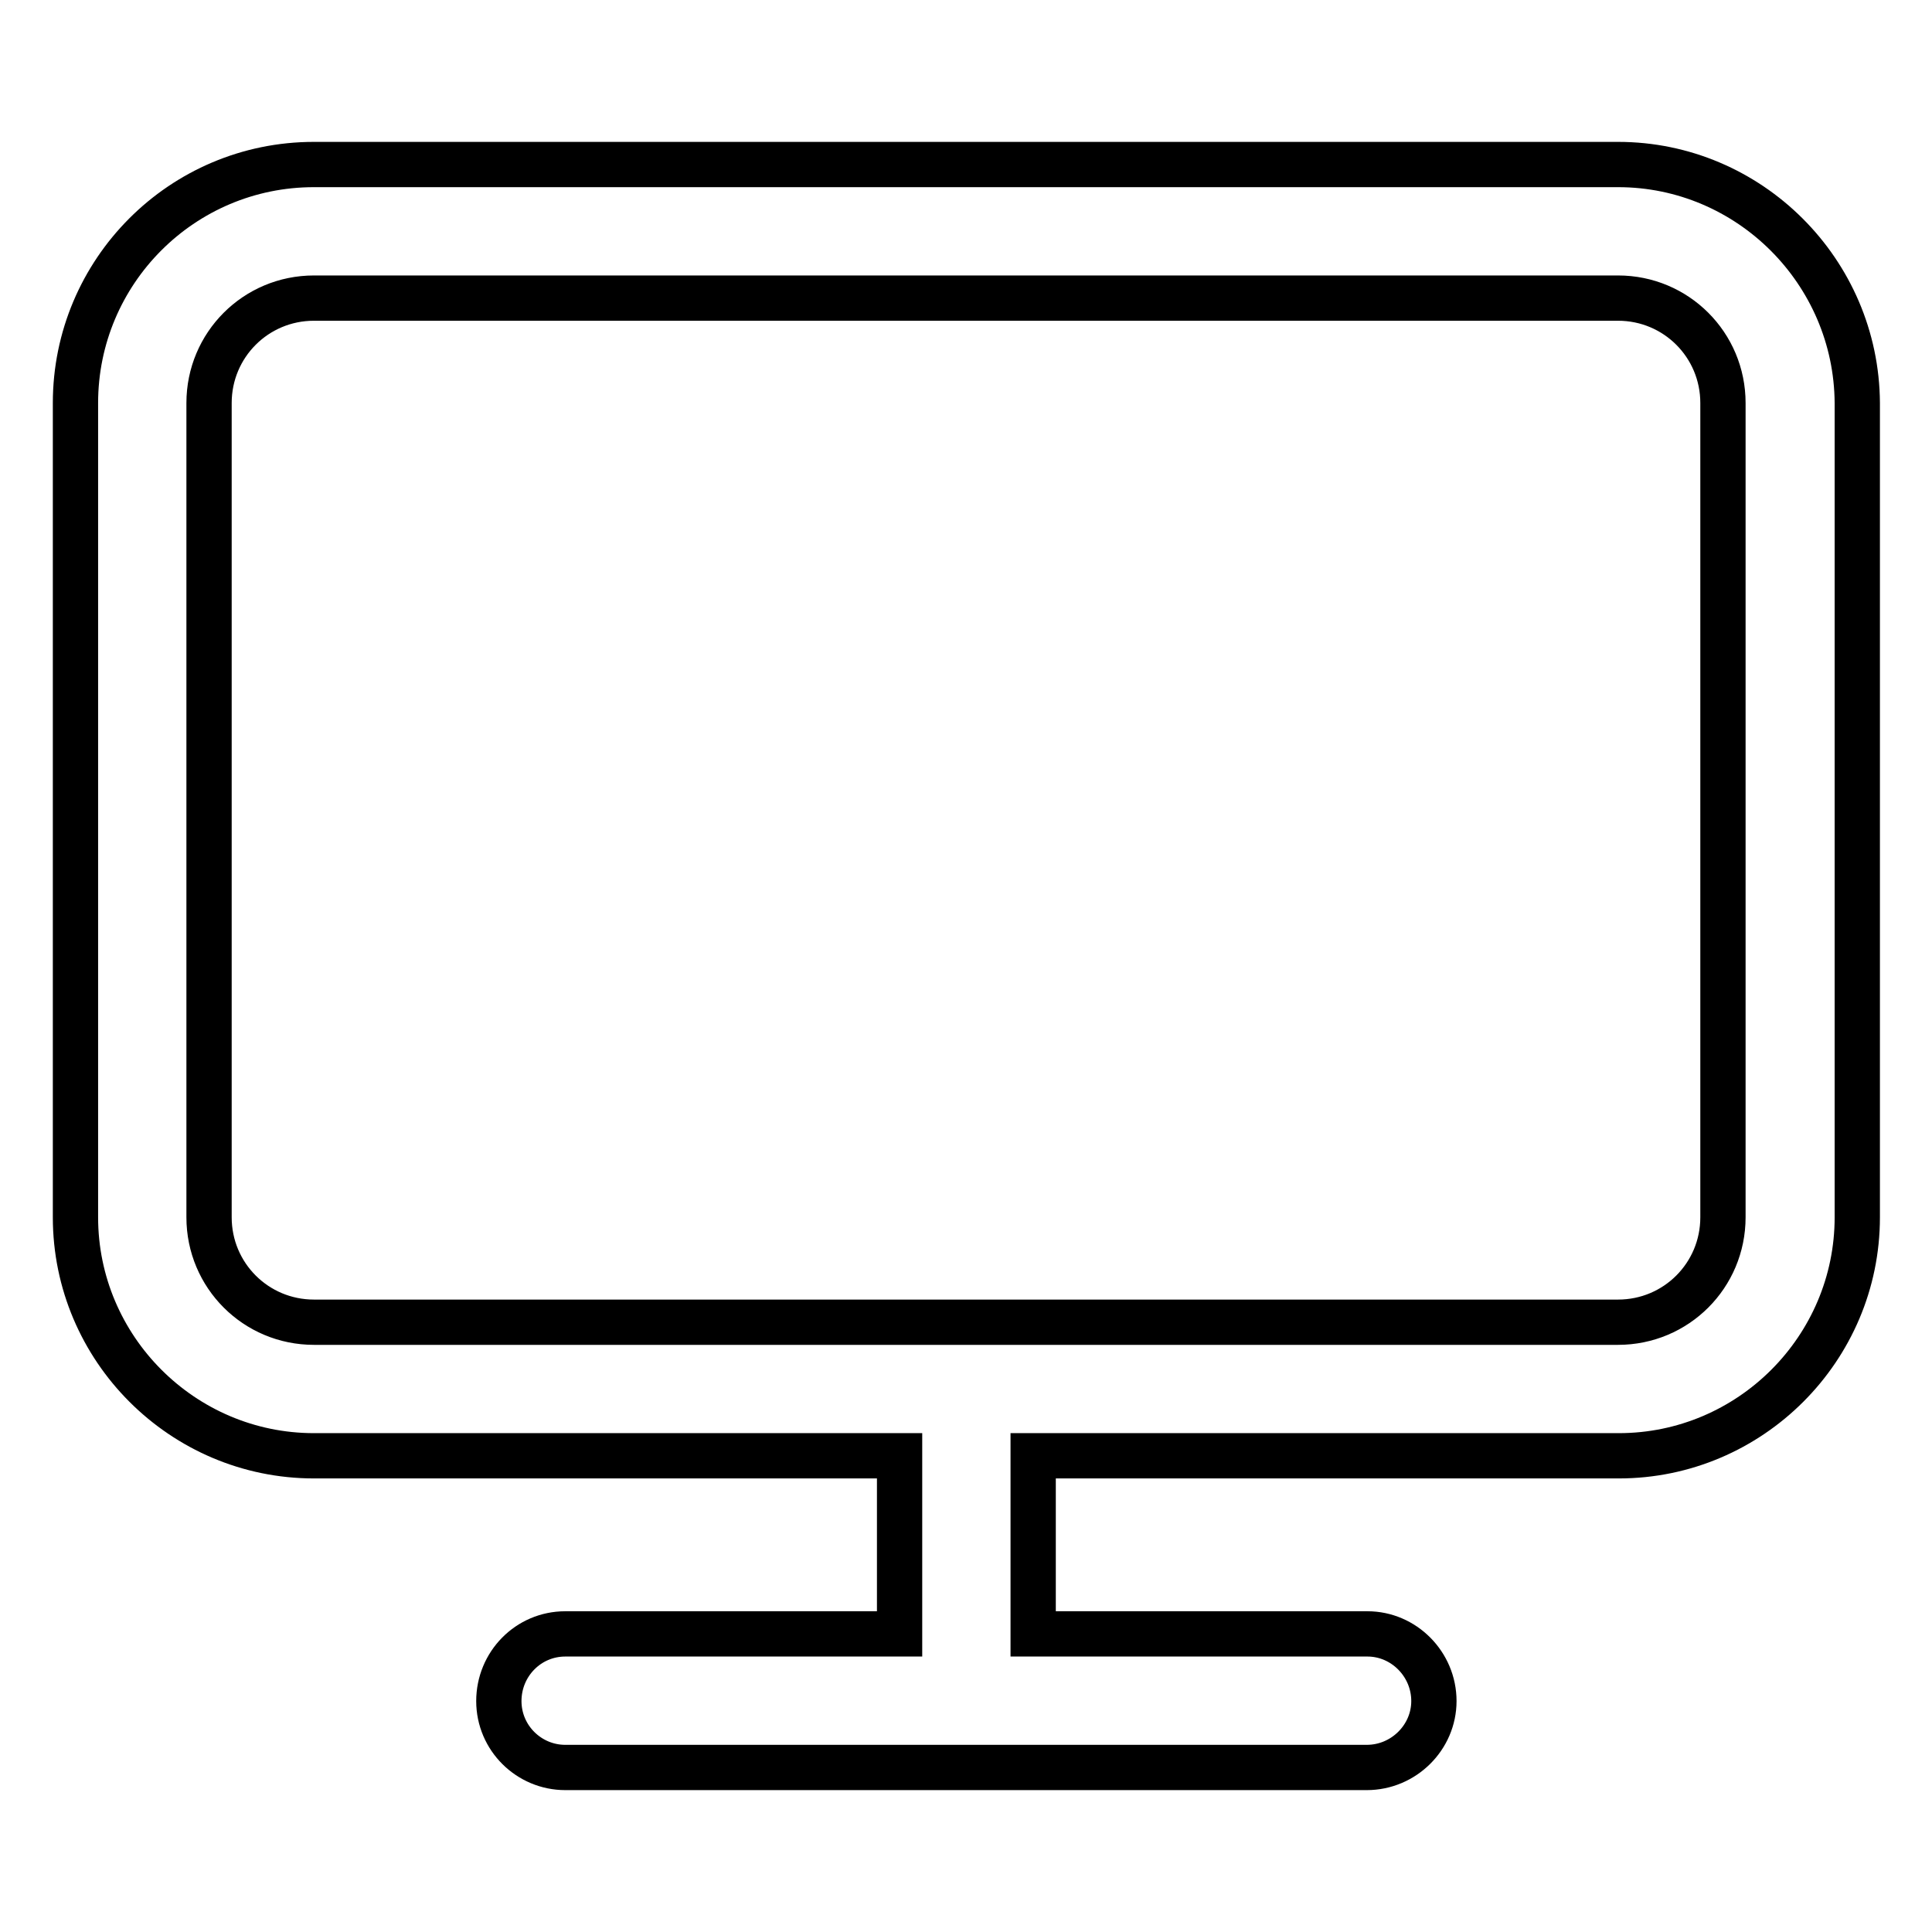 <?xml version="1.0" encoding="utf-8"?>
<!-- Svg Vector Icons : http://www.onlinewebfonts.com/icon -->
<!DOCTYPE svg PUBLIC "-//W3C//DTD SVG 1.1//EN" "http://www.w3.org/Graphics/SVG/1.1/DTD/svg11.dtd">
<svg version="1.1" xmlns="http://www.w3.org/2000/svg" xmlns:xlink="http://www.w3.org/1999/xlink" x="0px" y="0px" viewBox="0 0 256 256" enable-background="new 0 0 256 256" xml:space="preserve">
<g> <path stroke-width="6" fill-opacity="0" stroke="#000000"  d="M228.3,161.3c0,7.7-6.2,13.9-13.9,13.9H41.6c-7.7,0-13.9-6.2-13.9-13.9V53.4c0-7.7,6.2-13.9,13.9-13.9 h172.8c7.7,0,13.9,6.2,13.9,13.9V161.3z M214.4,21.8H41.6C24.1,21.8,10,36,10,53.4v107.9c0,17.4,14.2,31.6,31.6,31.6h77.6v23.6 H74.9c-4.9,0-8.8,4-8.8,8.9c0,4.9,4,8.8,8.8,8.8h106.2c4.9,0,8.9-4,8.9-8.8c0-4.9-4-8.9-8.8-8.9c0,0,0,0,0,0h-44.3v-23.6h77.6 c17.4,0,31.6-14.2,31.6-31.6V53.4C246,36,231.8,21.8,214.4,21.8z"/></g>
</svg>